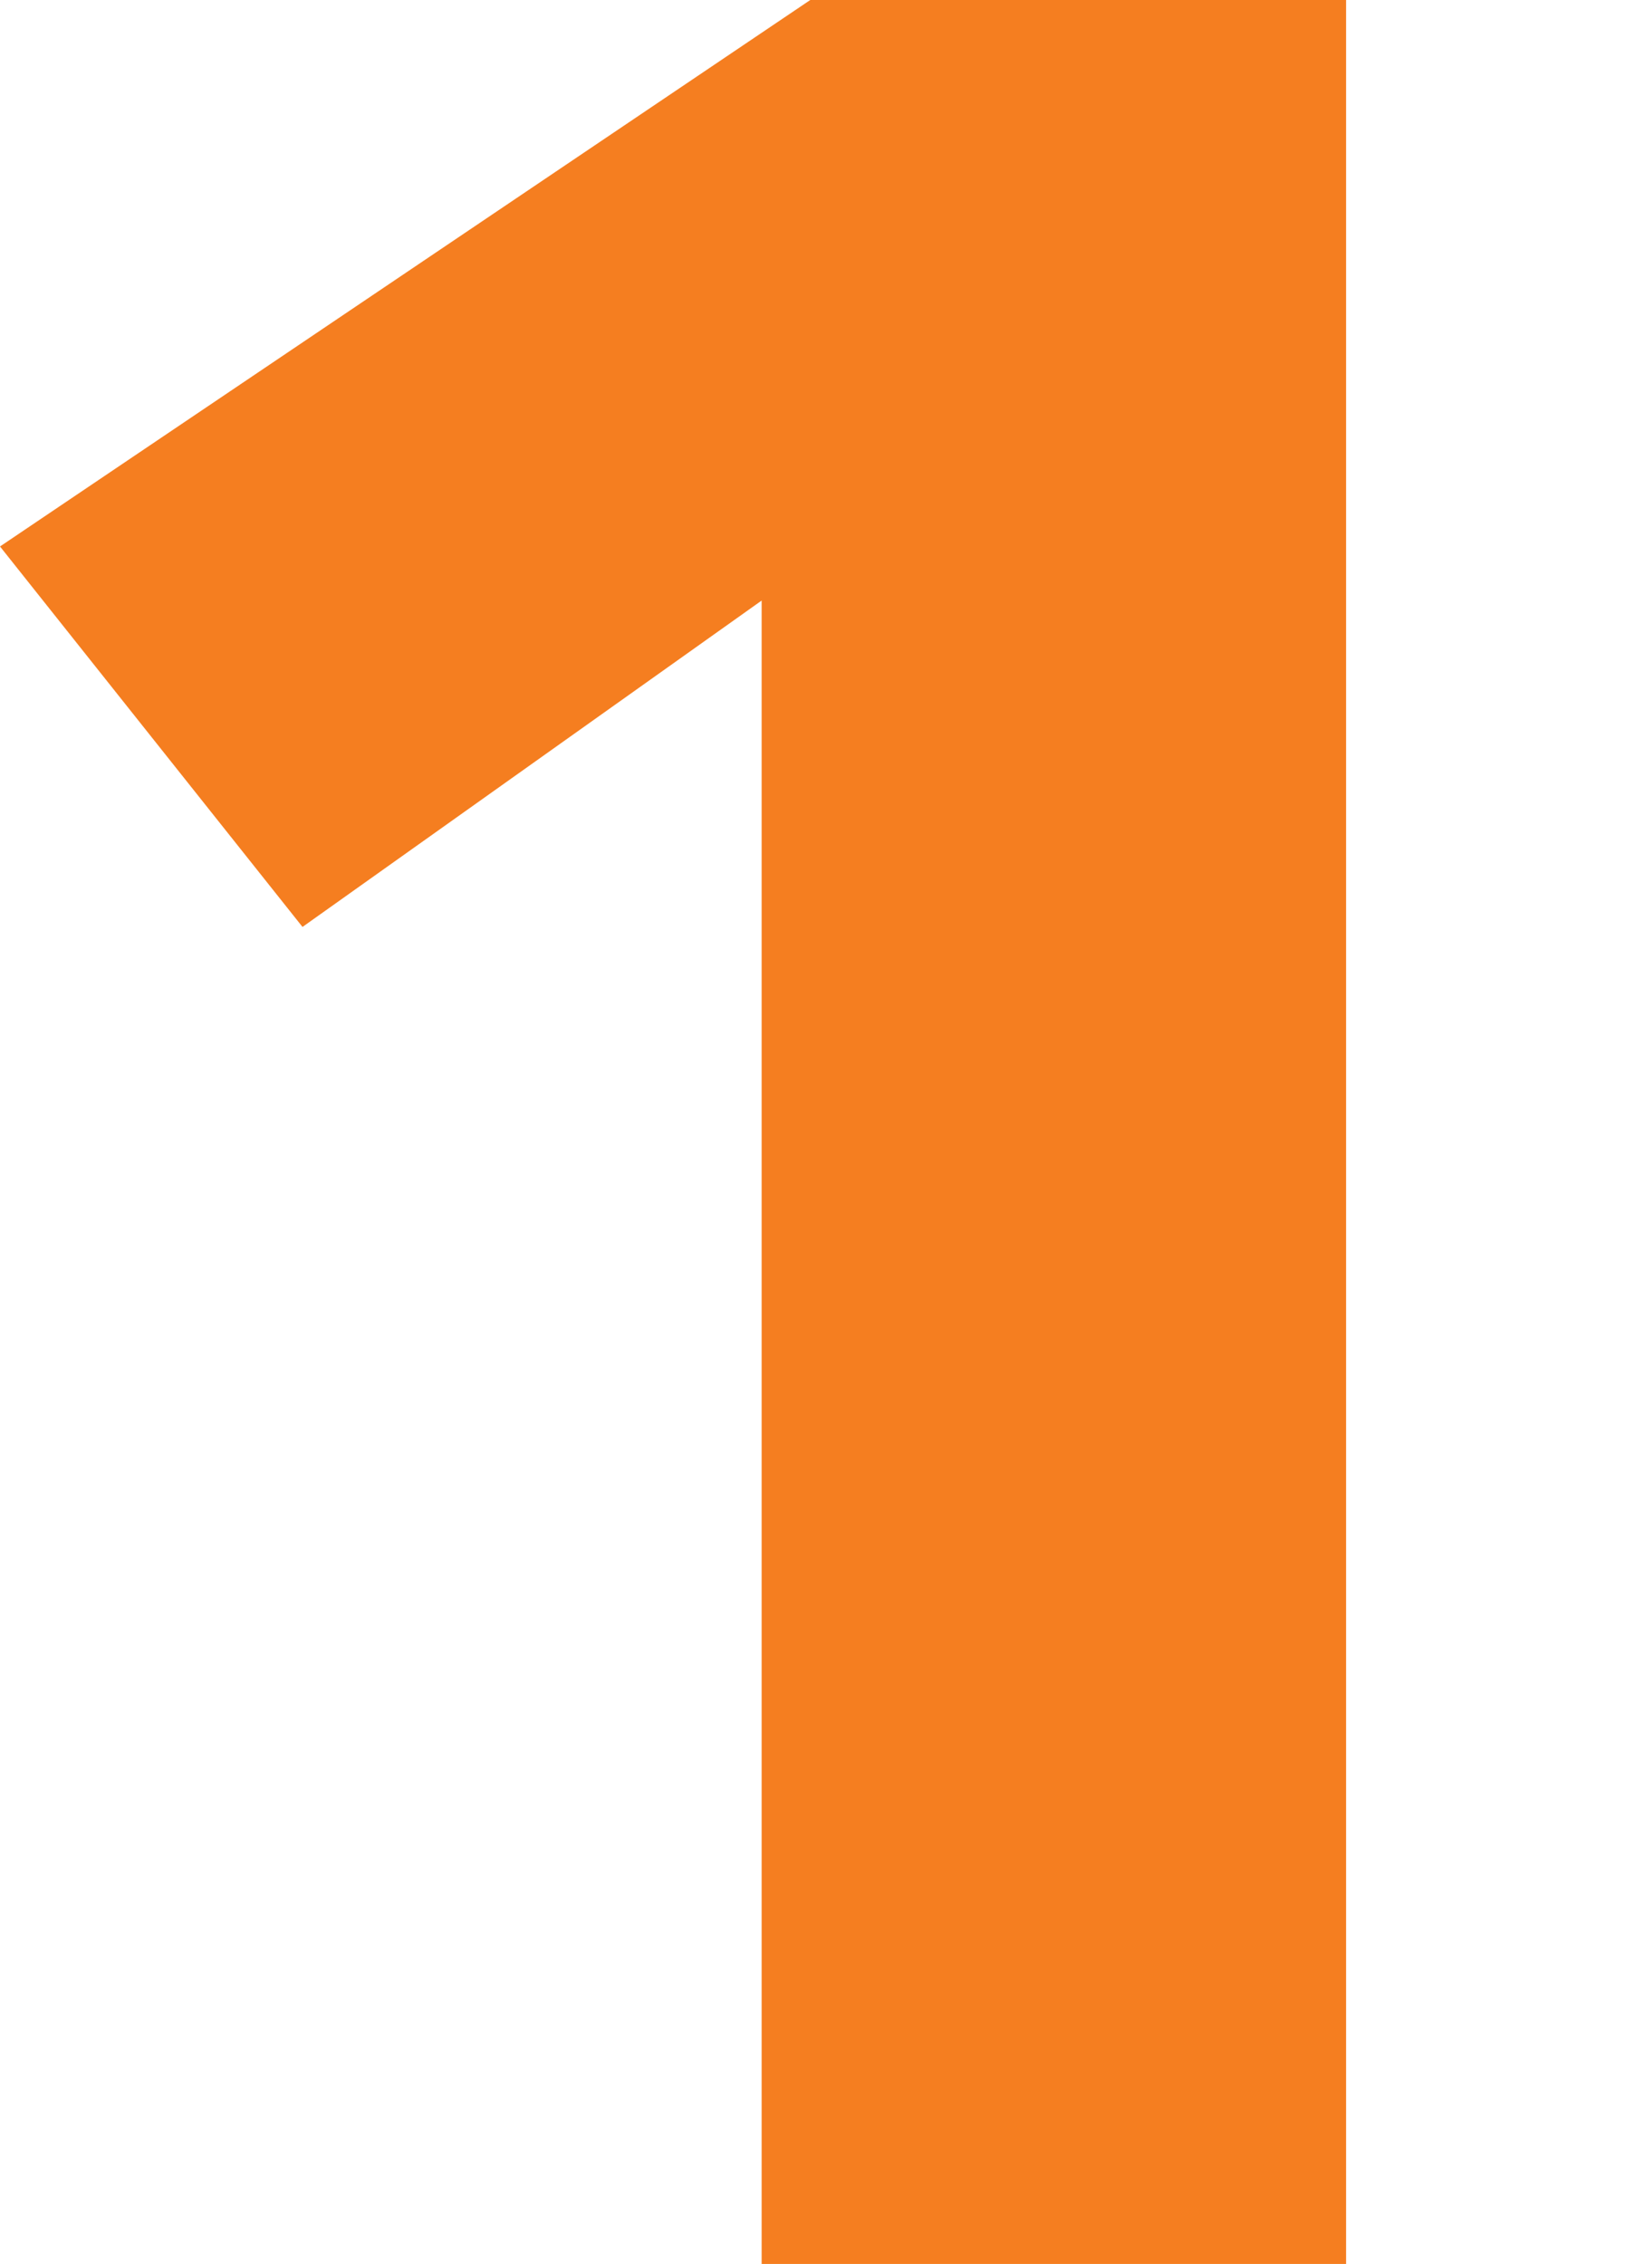 <?xml version="1.0" encoding="UTF-8"?>
<svg width="27px" height="37px" viewBox="0 0 27 37" version="1.1" xmlns="http://www.w3.org/2000/svg" xmlns:xlink="http://www.w3.org/1999/xlink">
    <!-- Generator: Sketch 51.3 (57544) - http://www.bohemiancoding.com/sketch -->
    <title>Rectangle</title>
    <desc>Created with Sketch.</desc>
    <defs></defs>
    <g id="Page-1" stroke="none" stroke-width="1" fill="none" fill-rule="evenodd">
        <g id="1">
            <polygon id="Shape" fill="#F57E20" fill-rule="nonzero" points="12.448 37 12.448 9.815 4.944 15.149 0 8.931 13.243 0 22 0 22 37"></polygon>
            <rect id="Rectangle" x="0" y="0" width="27" height="37"></rect>
        </g>
    </g>
</svg>